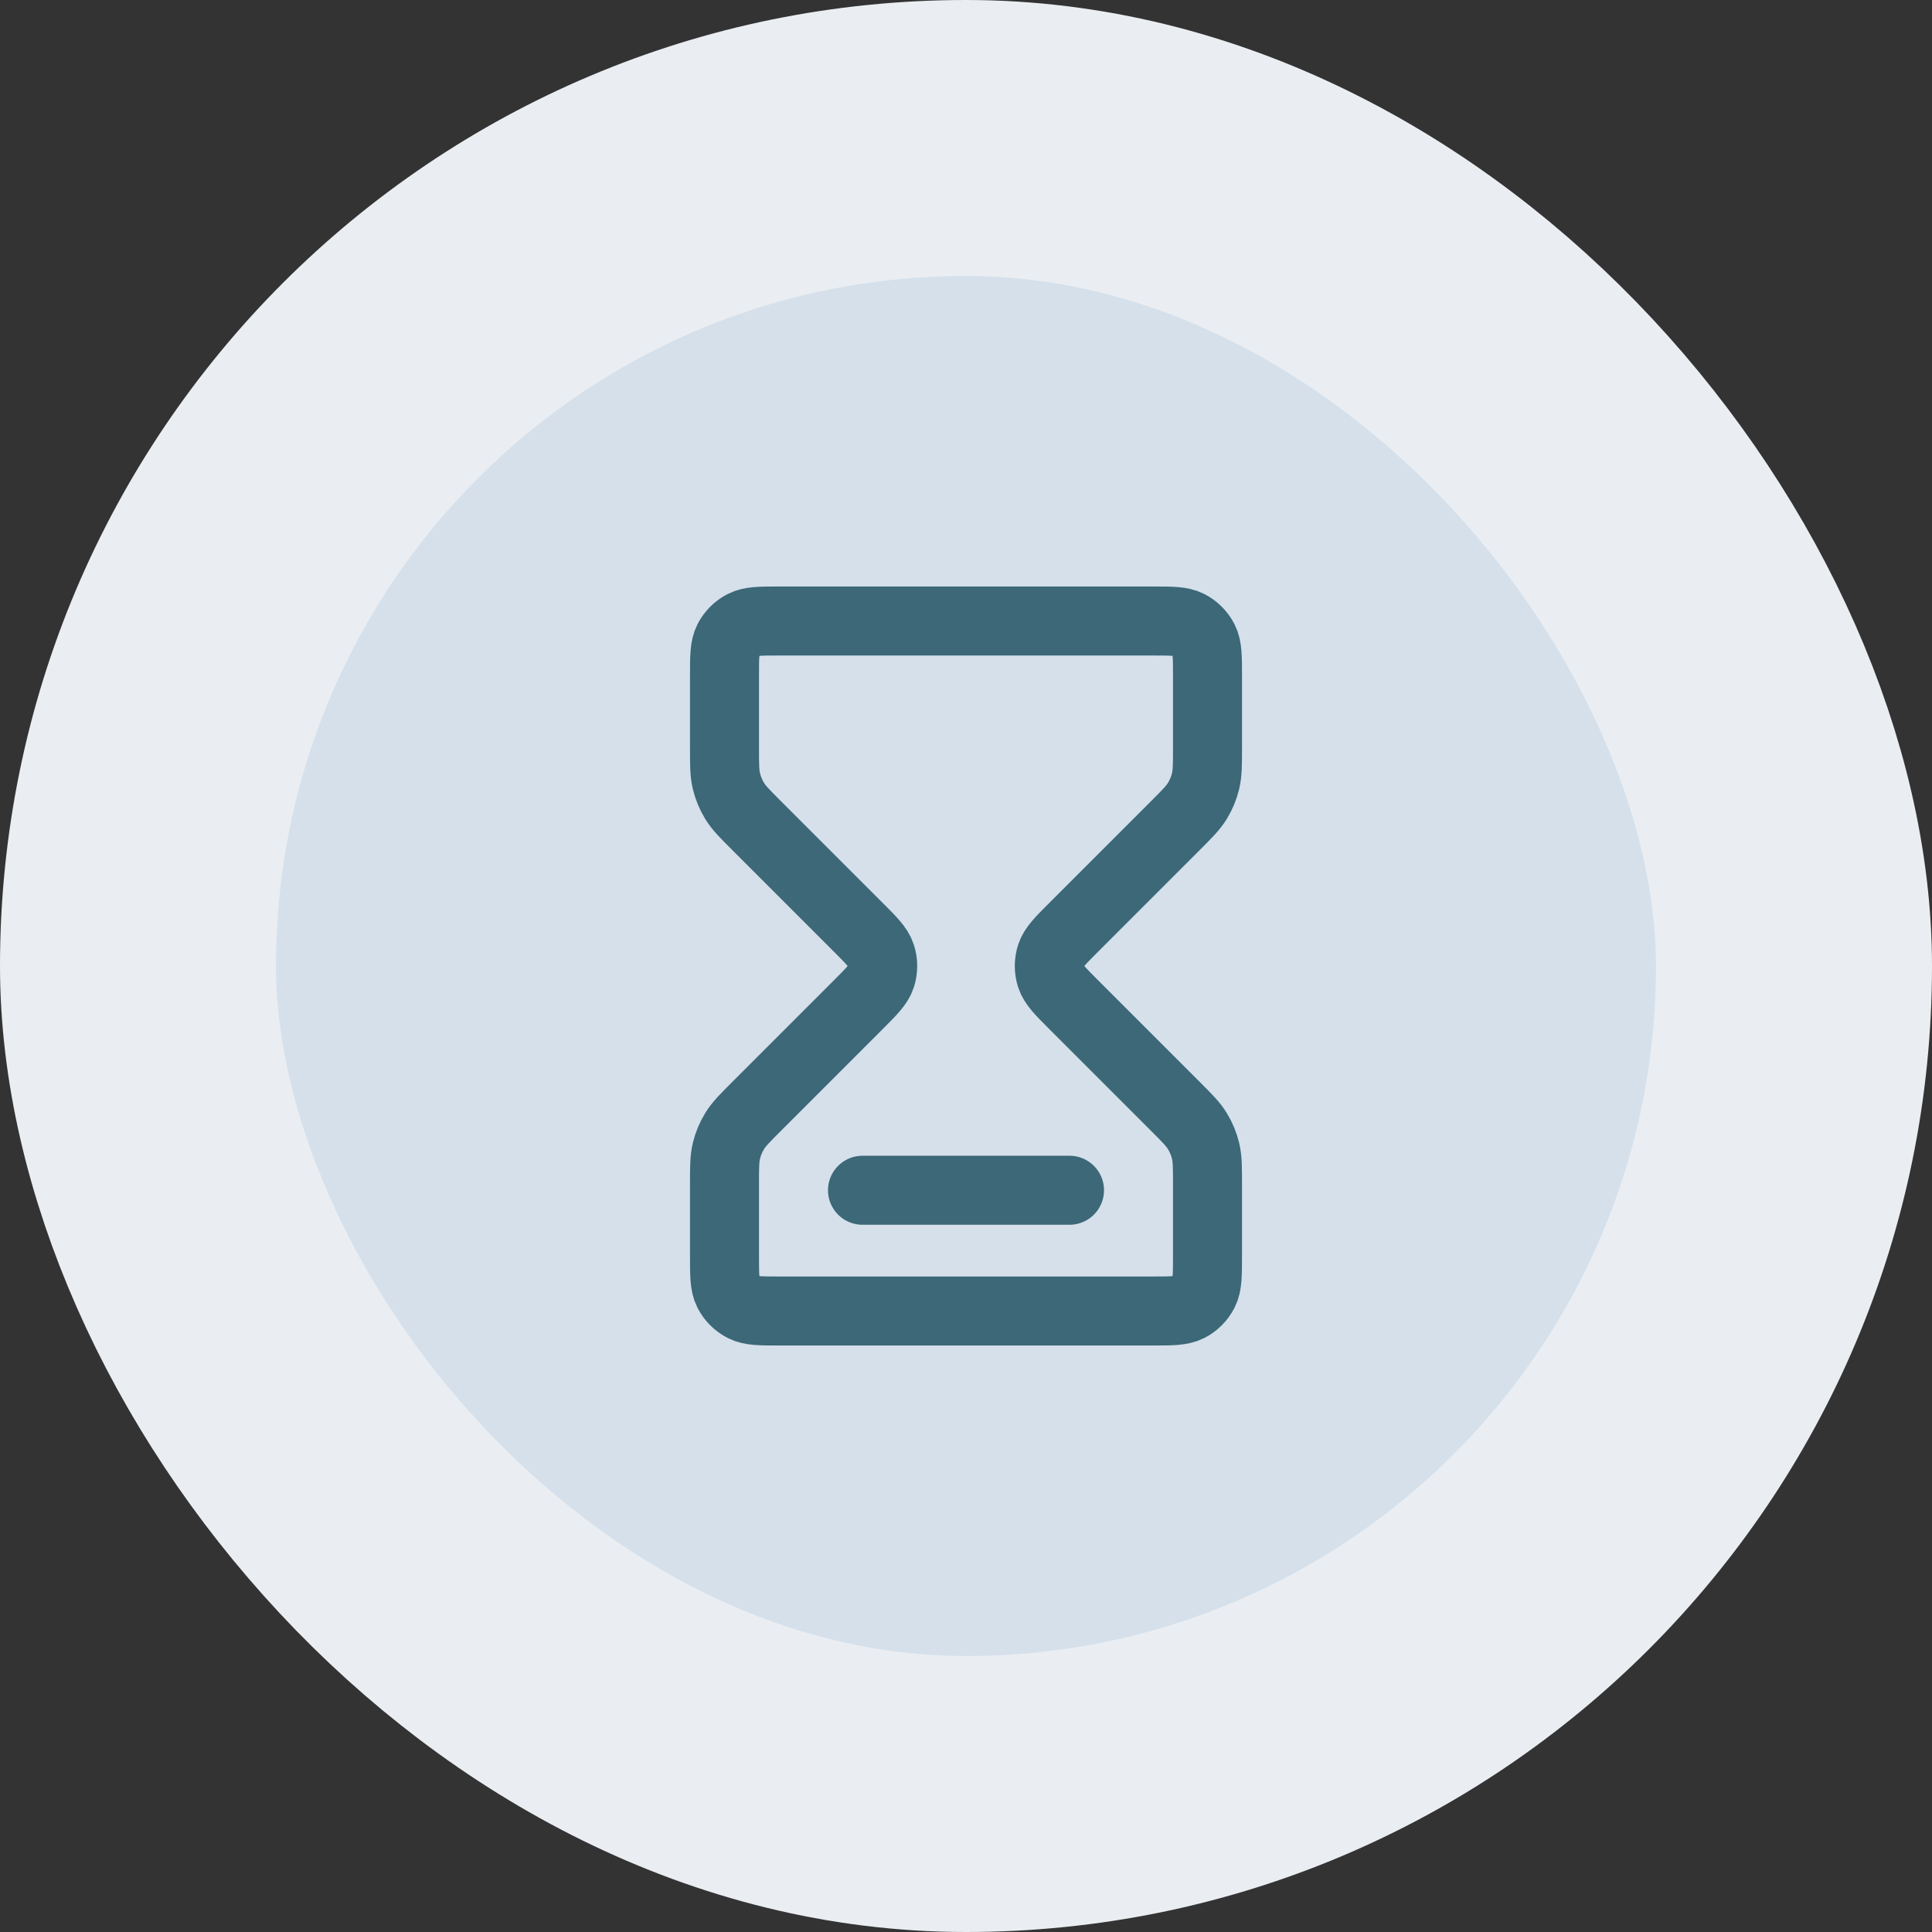 <svg width="56" height="56" viewBox="0 0 56 56" fill="none" xmlns="http://www.w3.org/2000/svg">
<rect x="0" y="0" width="56" height="56" fill="#333333" stroke="none"/>
<rect x="4" y="4" width="48" height="48" rx="24" fill="#D5E0EB"/>
<path d="M25 34.5H31M22.6 18H33.4C33.96 18 34.24 18 34.454 18.109C34.642 18.205 34.795 18.358 34.891 18.546C35 18.76 35 19.04 35 19.6V21.674C35 22.164 35 22.408 34.945 22.639C34.896 22.843 34.815 23.038 34.705 23.217C34.582 23.418 34.409 23.591 34.063 23.937L31.131 26.869C30.735 27.265 30.537 27.463 30.463 27.691C30.398 27.892 30.398 28.108 30.463 28.309C30.537 28.537 30.735 28.735 31.131 29.131L34.063 32.063C34.409 32.409 34.582 32.582 34.705 32.783C34.815 32.962 34.896 33.157 34.945 33.361C35 33.592 35 33.836 35 34.325V36.4C35 36.96 35 37.24 34.891 37.454C34.795 37.642 34.642 37.795 34.454 37.891C34.24 38 33.96 38 33.4 38H22.6C22.04 38 21.76 38 21.546 37.891C21.358 37.795 21.205 37.642 21.109 37.454C21 37.24 21 36.96 21 36.4V34.325C21 33.836 21 33.592 21.055 33.361C21.104 33.157 21.185 32.962 21.295 32.783C21.418 32.582 21.591 32.409 21.937 32.063L24.869 29.131C25.265 28.735 25.463 28.537 25.537 28.309C25.602 28.108 25.602 27.892 25.537 27.691C25.463 27.463 25.265 27.265 24.869 26.869L21.937 23.937C21.591 23.591 21.418 23.418 21.295 23.217C21.185 23.038 21.104 22.843 21.055 22.639C21 22.408 21 22.164 21 21.674V19.6C21 19.04 21 18.76 21.109 18.546C21.205 18.358 21.358 18.205 21.546 18.109C21.76 18 22.04 18 22.6 18Z" stroke="#3C6878" stroke-width="2" stroke-linecap="round" stroke-linejoin="round"/>
<rect x="4" y="4" width="48" height="48" rx="24" stroke="#EAEEF2" stroke-width="8"/>
</svg>
